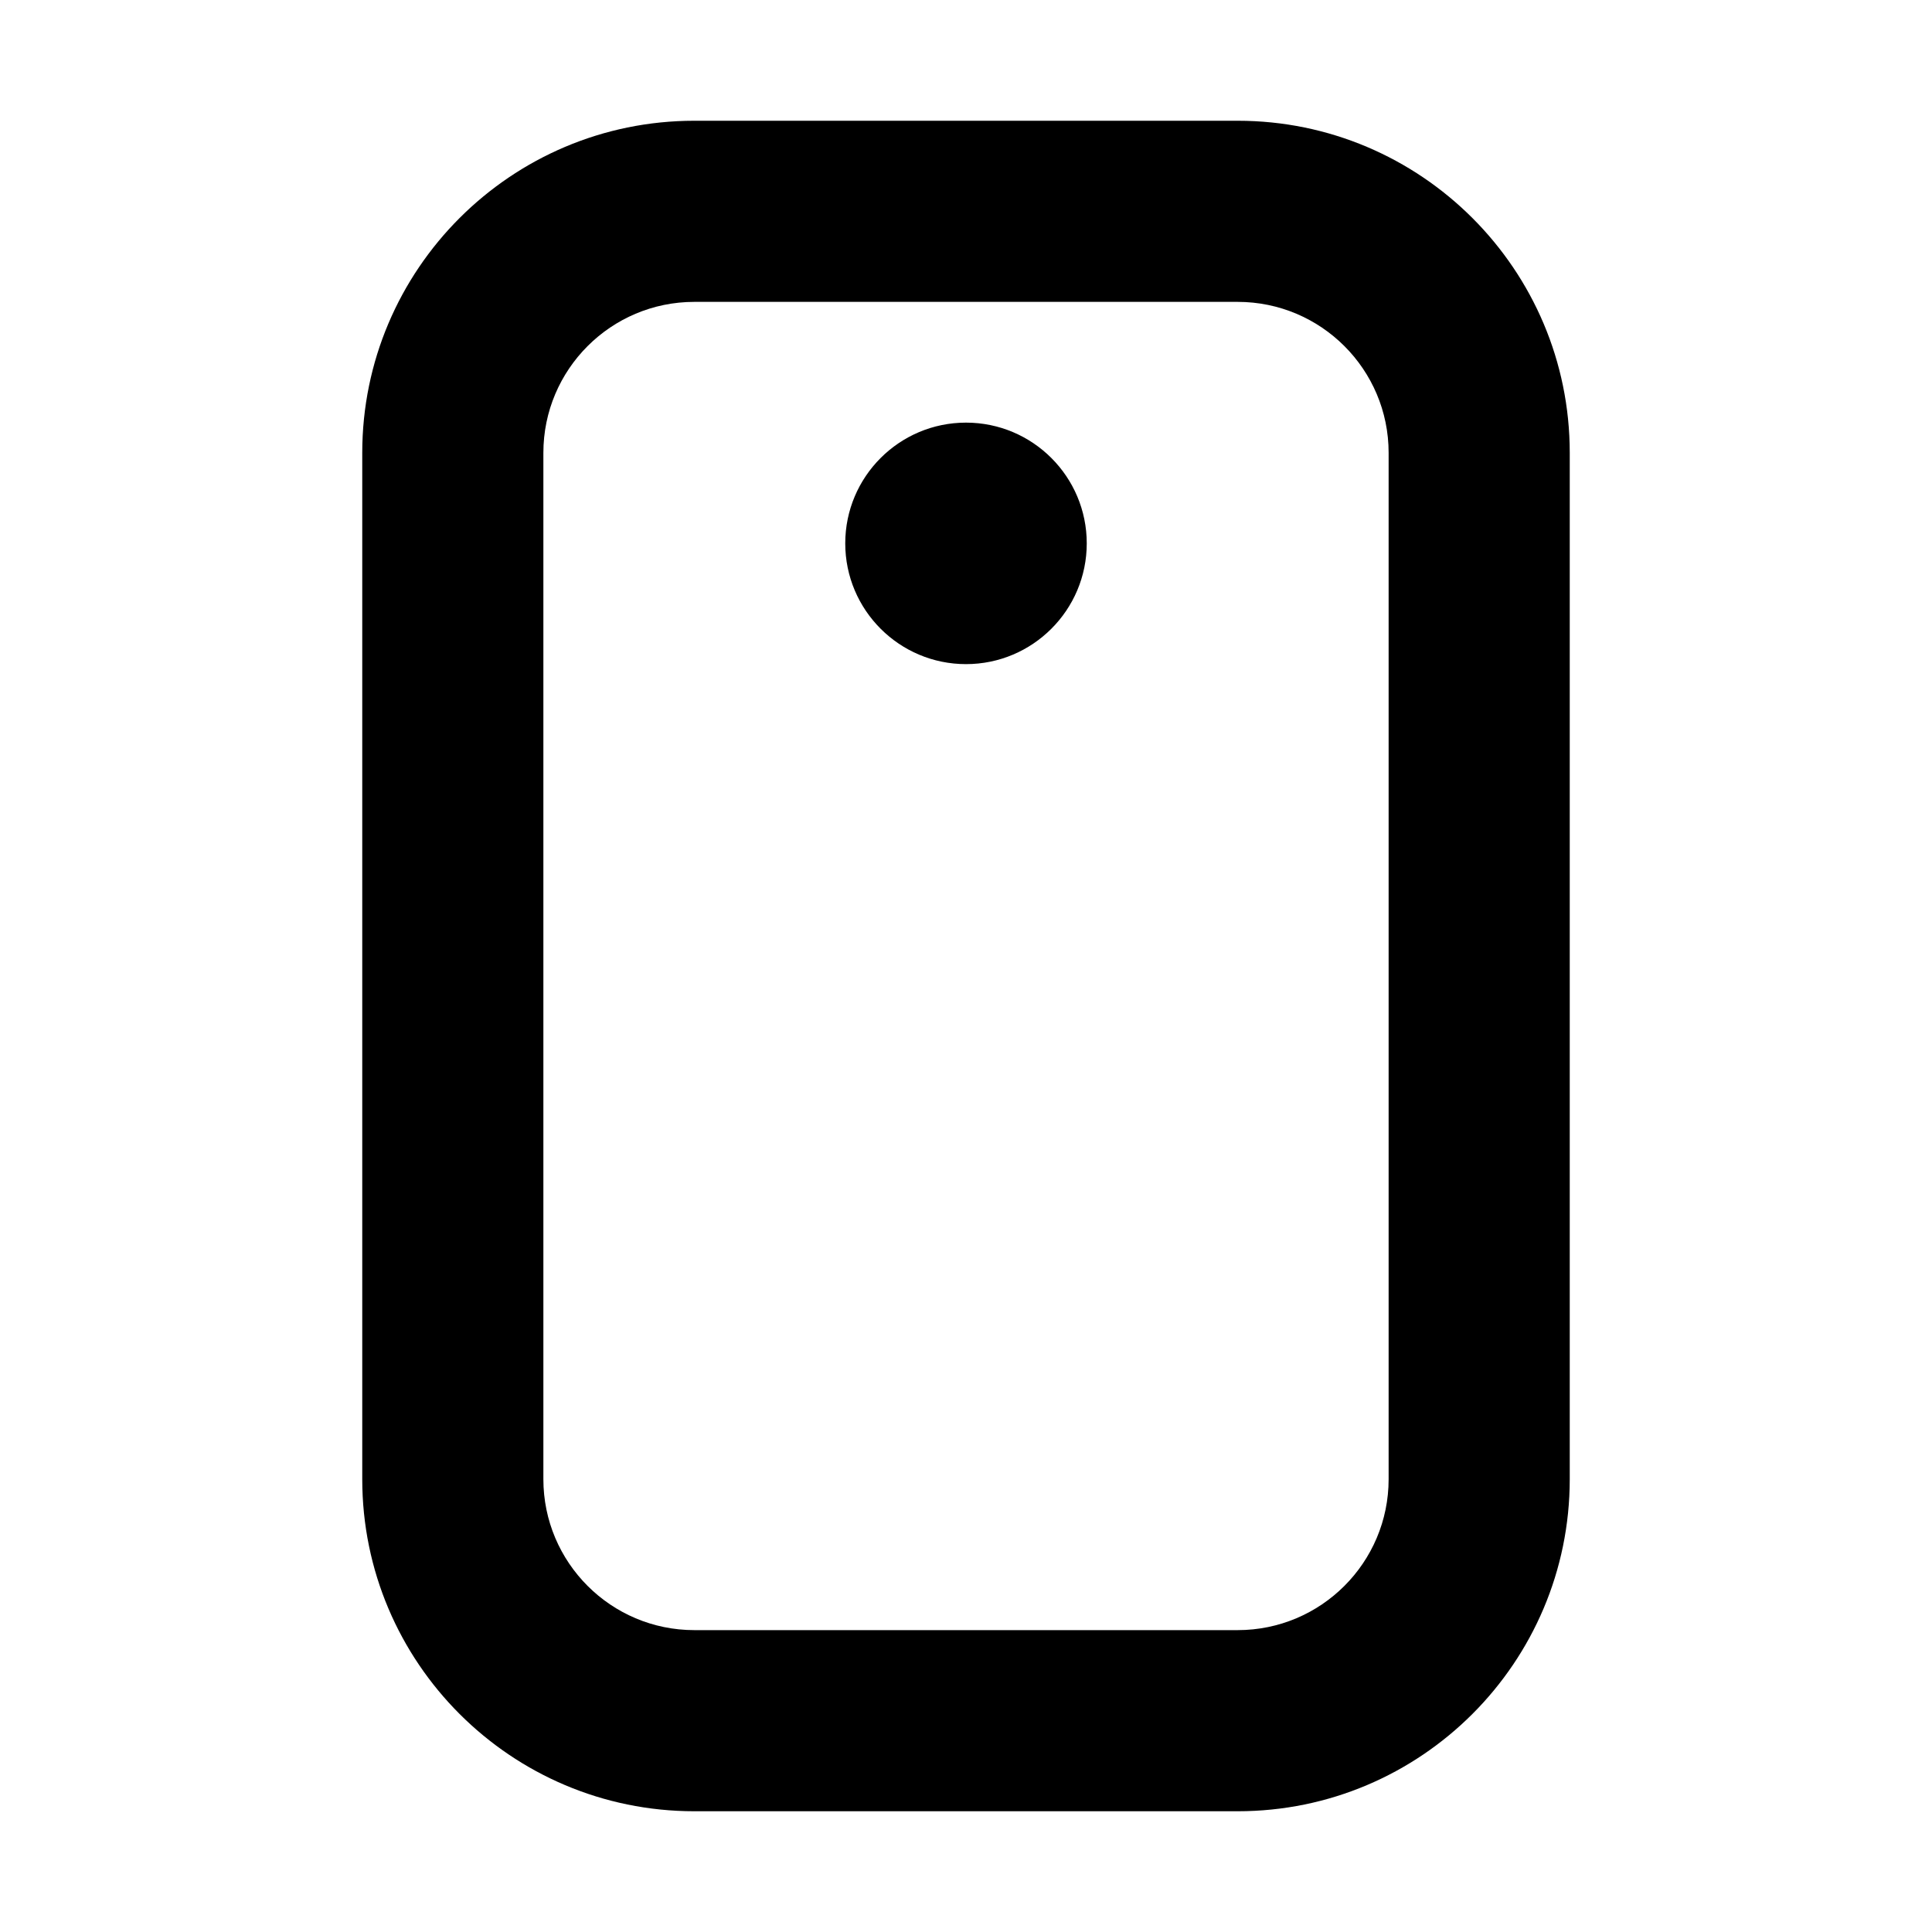 <?xml version="1.0" encoding="UTF-8" standalone="no"?><!DOCTYPE svg PUBLIC "-//W3C//DTD SVG 1.1//EN" "http://www.w3.org/Graphics/SVG/1.1/DTD/svg11.dtd"><svg width="100%" height="100%" viewBox="0 0 64 64" version="1.1" xmlns="http://www.w3.org/2000/svg" xmlns:xlink="http://www.w3.org/1999/xlink" xml:space="preserve" xmlns:serif="http://www.serif.com/" style="fill-rule:evenodd;clip-rule:evenodd;stroke-linejoin:round;stroke-miterlimit:2;"><rect id="responsive" x="0" y="0" width="64" height="64" style="fill:none;"/><path id="shape" d="M52,15l0,34c0,6.071 -4.929,11 -11,11l-18,-0c-6.071,-0 -11,-4.929 -11,-11l0,-34c0,-6.071 4.929,-11 11,-11l18,0c6.071,0 11,4.929 11,11Zm-6,-0c0,-2.76 -2.24,-5 -5,-5l-18,0c-2.76,0 -5,2.24 -5,5l0,34c0,2.76 2.24,5 5,5l18,-0c2.76,-0 5,-2.24 5,-5l0,-34Zm-14,-1c2.208,0 4,1.792 4,4c0,2.208 -1.792,4 -4,4c-2.208,0 -4,-1.792 -4,-4c0,-2.208 1.792,-4 4,-4Z"/></svg>